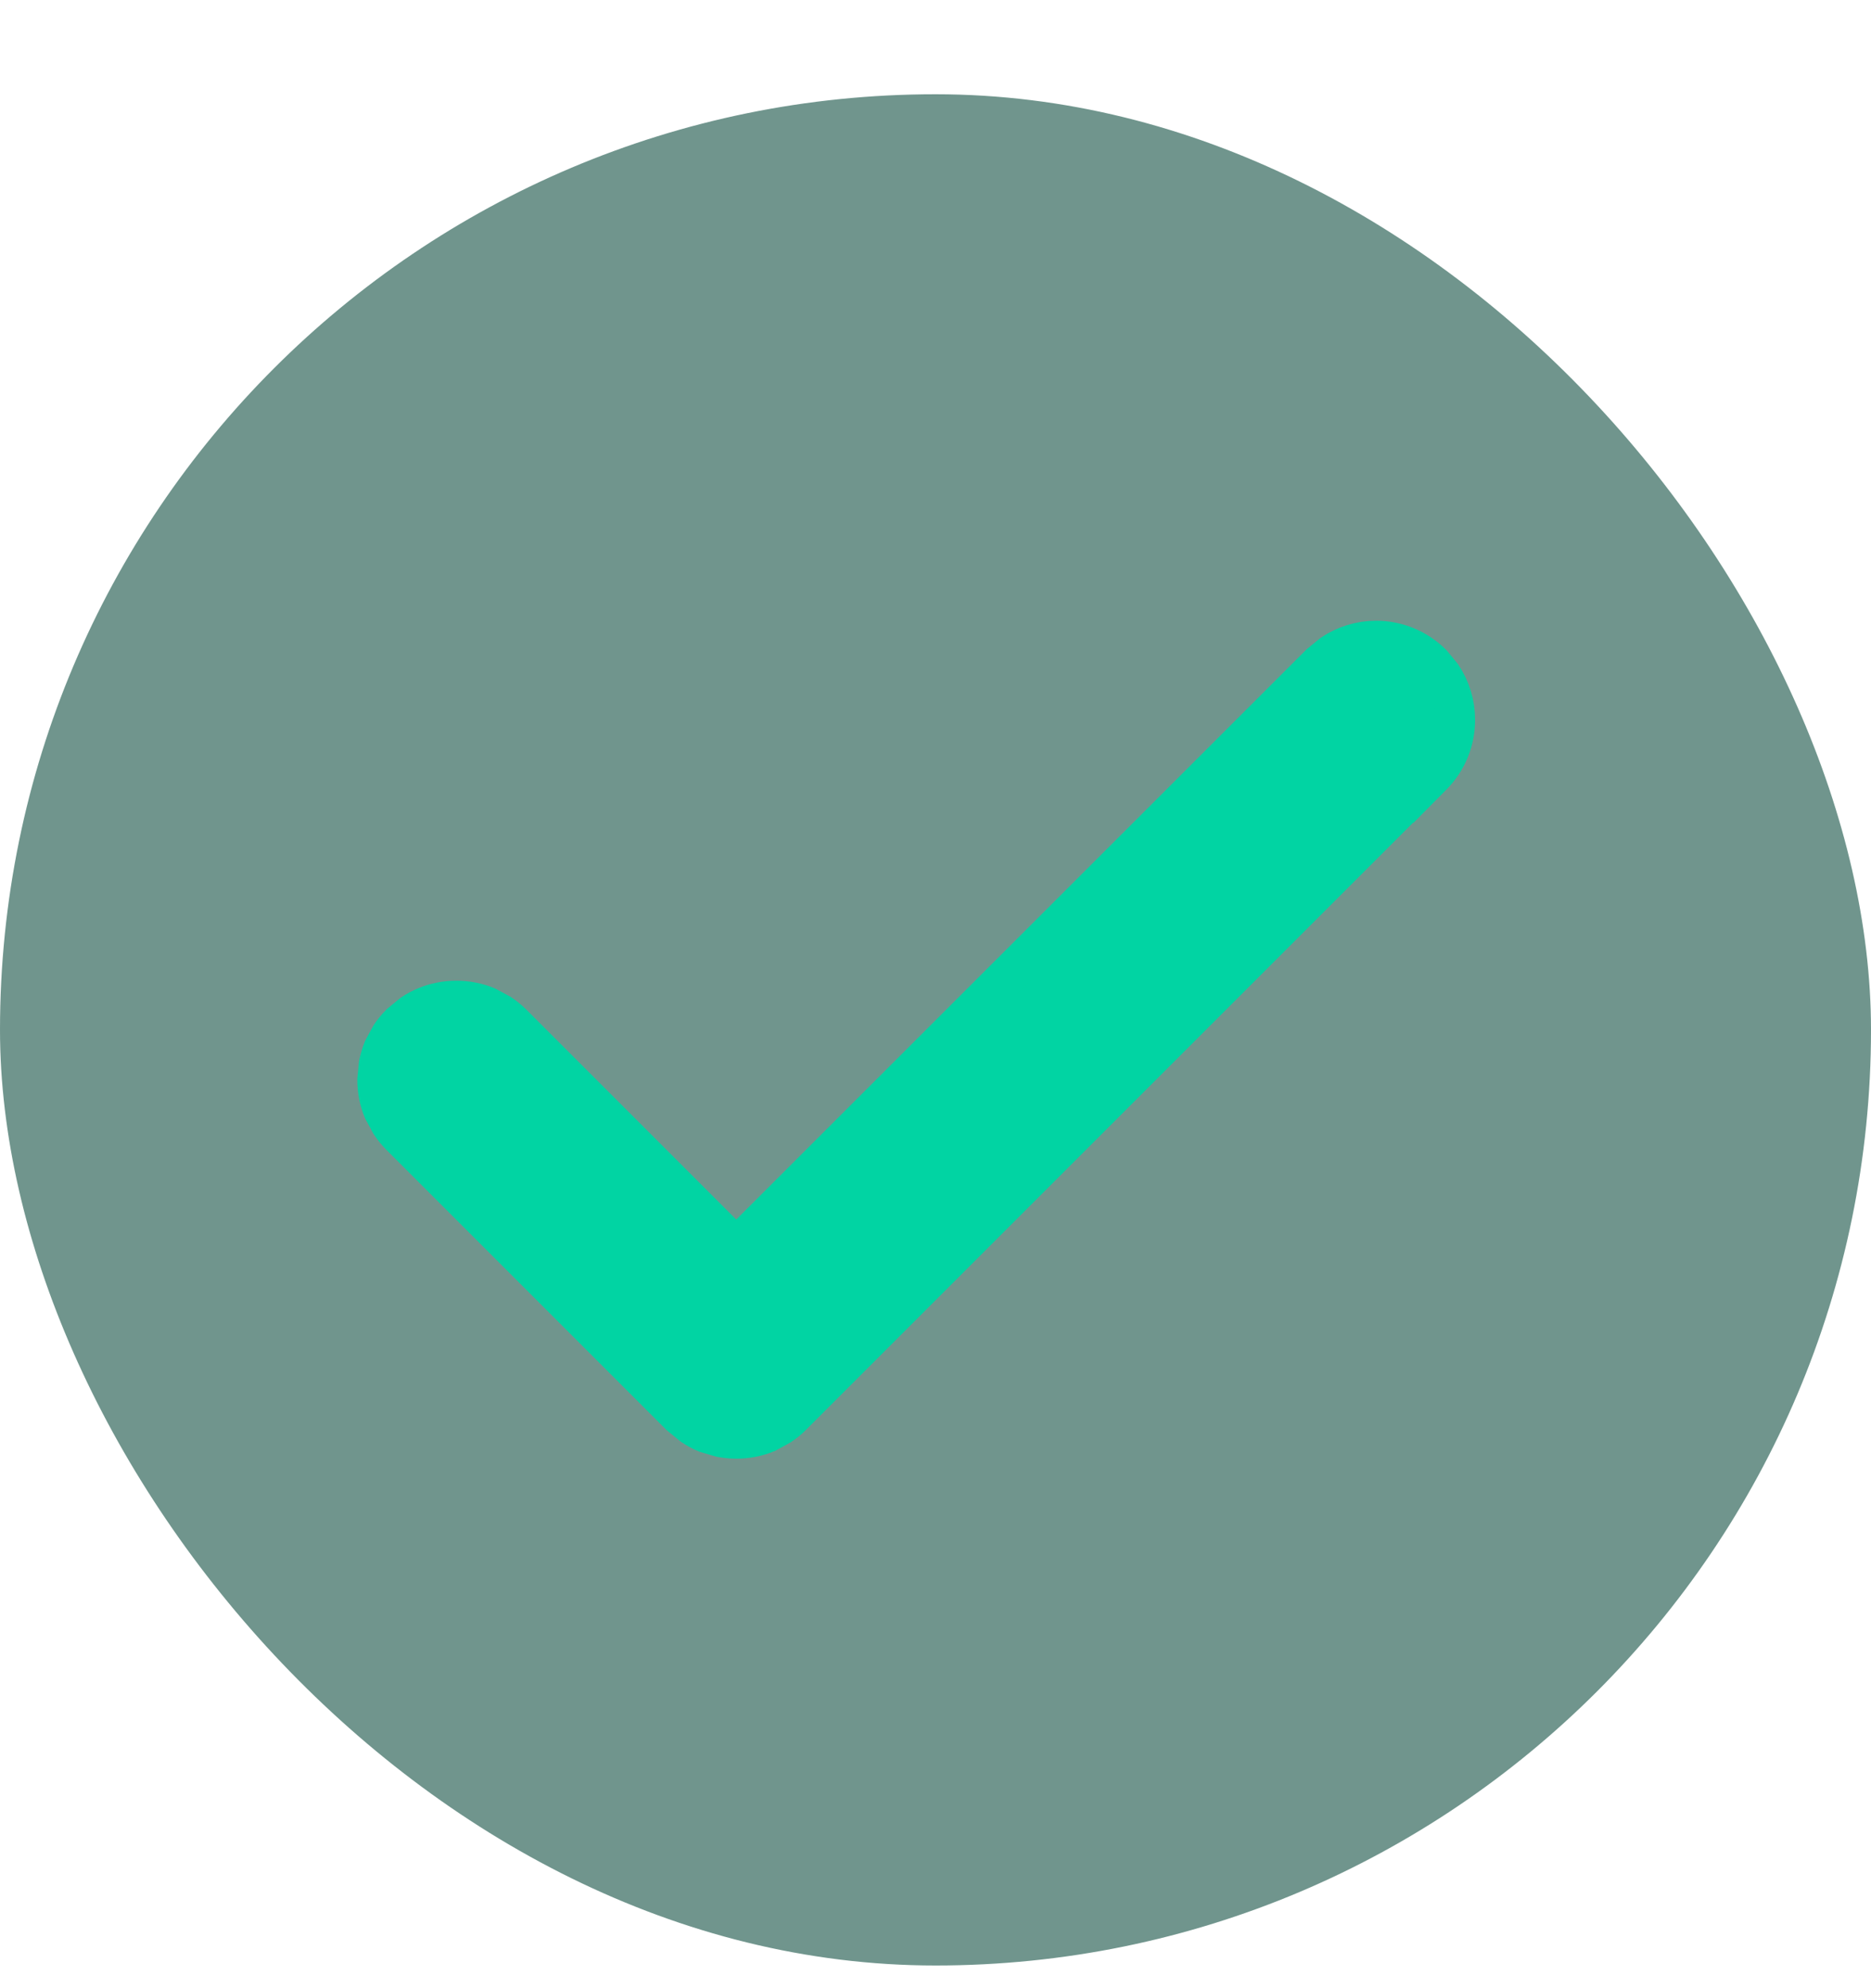 <svg width="16" height="17" viewBox="0 0 16 17" fill="none" xmlns="http://www.w3.org/2000/svg">
<rect y="0.806" width="16" height="16" rx="8" fill="#205A4D" fill-opacity="0.64"/>
<path d="M11.768 5.474C11.948 5.474 12.121 5.546 12.249 5.674L12.334 5.778C12.408 5.889 12.448 6.02 12.448 6.155C12.448 6.335 12.377 6.509 12.249 6.636L12.131 6.755L12.13 6.753L6.777 12.106C6.746 12.138 6.711 12.166 6.674 12.191L6.557 12.255C6.474 12.289 6.385 12.306 6.296 12.306C6.251 12.306 6.207 12.301 6.163 12.293L6.035 12.255C5.994 12.238 5.955 12.216 5.918 12.191L5.814 12.106L3.421 9.713C3.39 9.681 3.361 9.647 3.337 9.61L3.273 9.492C3.239 9.41 3.222 9.321 3.222 9.232L3.235 9.099C3.244 9.056 3.256 9.013 3.273 8.971L3.337 8.853C3.361 8.817 3.39 8.782 3.421 8.751L3.524 8.666C3.561 8.641 3.601 8.62 3.642 8.603C3.724 8.569 3.813 8.552 3.902 8.552C3.992 8.552 4.081 8.569 4.163 8.603L4.28 8.666C4.317 8.691 4.352 8.719 4.384 8.751L6.296 10.663L11.287 5.674L11.391 5.589C11.501 5.515 11.633 5.474 11.768 5.474Z" fill="#01D4A3" stroke="#01D4A3" stroke-width="0.333"/>
</svg>
